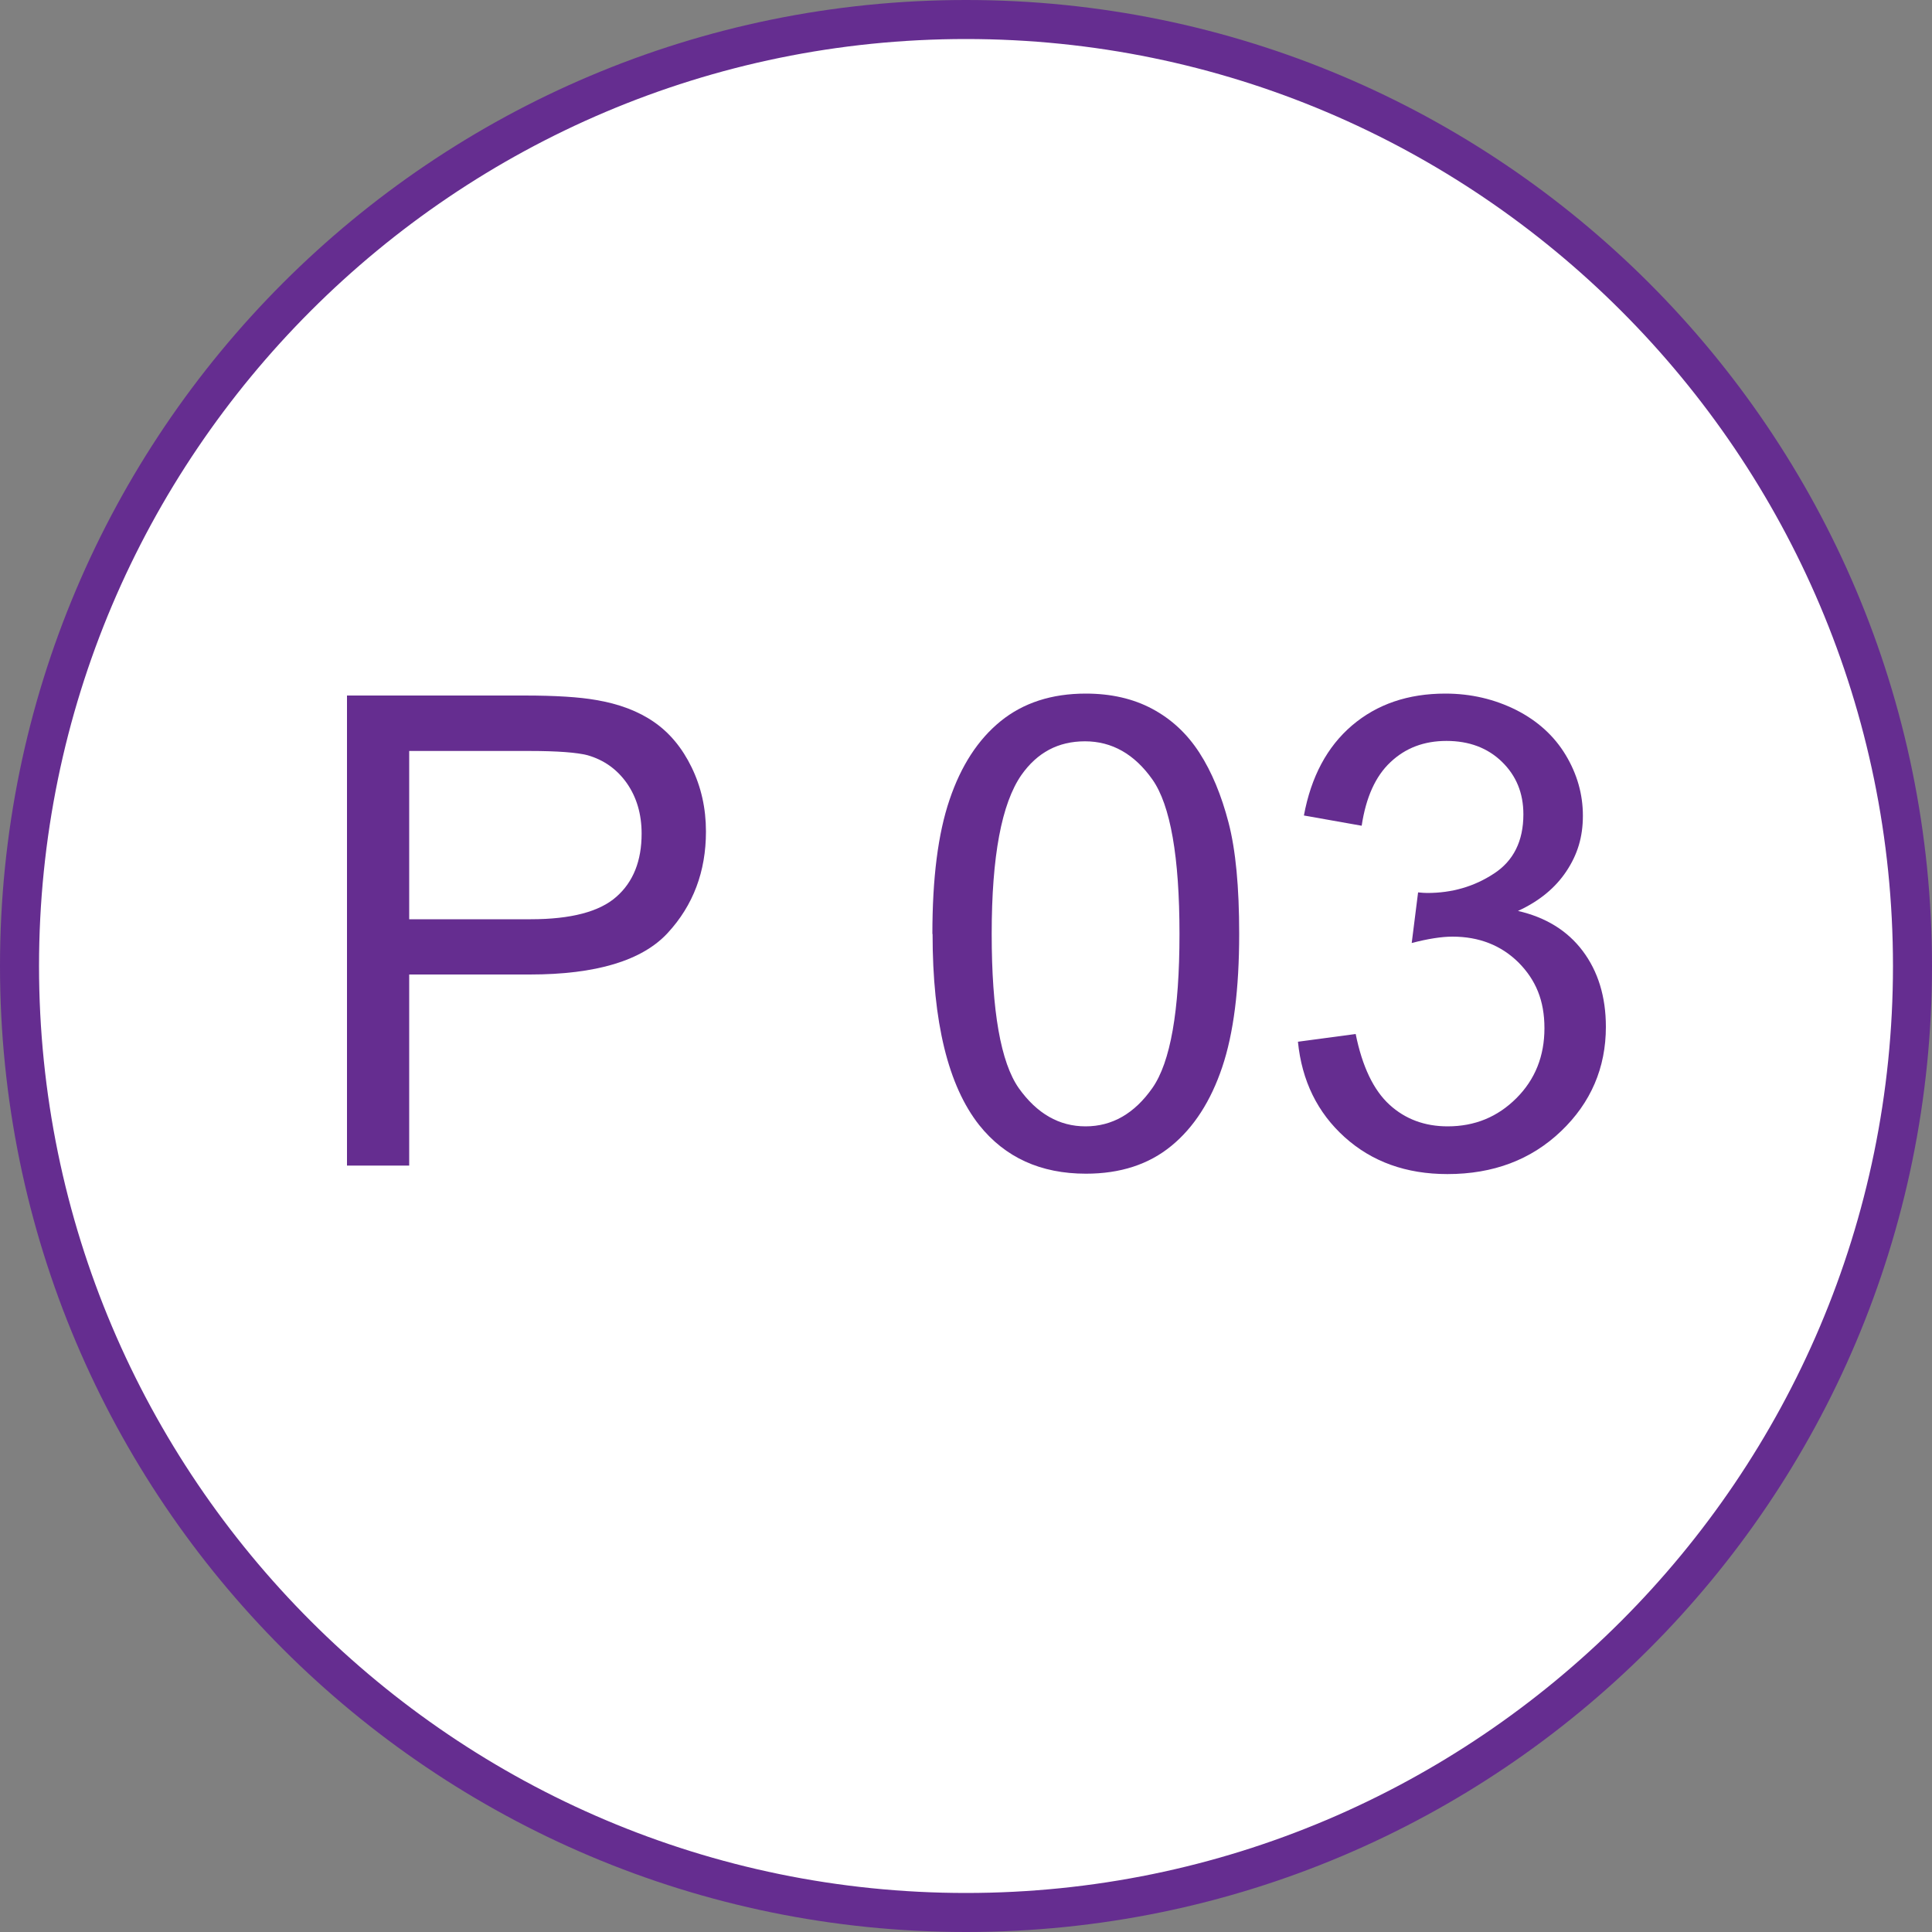 <?xml version="1.0" encoding="UTF-8"?>
<svg xmlns="http://www.w3.org/2000/svg" id="Ebene_1" viewBox="0 0 100 100">
  <rect x="0" y="0" width="100" height="100" fill="#808080" stroke="none"/>
  <defs>
    <style>.cls-1{fill:#652d90;}.cls-2{fill:#fff;}</style>
  </defs>
  <path class="cls-2" d="M50,98.99C22.99,98.99,1.01,77.01,1.01,50S22.99,1.01,50,1.01s48.99,21.98,48.99,48.99-21.98,48.99-48.99,48.99Z"></path>
  <path class="cls-1" d="M50,2.02c26.46,0,47.98,21.53,47.98,47.98s-21.53,47.98-47.98,47.98S2.02,76.46,2.02,50,23.54,2.02,50,2.02M50,0C22.39,0,0,22.39,0,50s22.39,50,50,50,50-22.39,50-50S77.61,0,50,0h0Z"></path>
  <path class="cls-1" d="M17.96,60.34v-24.34h9.18c1.62,0,2.85.08,3.7.23,1.2.2,2.2.58,3.01,1.14.81.56,1.46,1.34,1.95,2.35.49,1.01.74,2.11.74,3.32,0,2.07-.66,3.82-1.98,5.25-1.32,1.43-3.7,2.15-7.14,2.15h-6.24v9.89h-3.22ZM21.18,47.58h6.29c2.08,0,3.56-.39,4.43-1.16.88-.77,1.31-1.87,1.31-3.27,0-1.02-.26-1.89-.77-2.62-.51-.72-1.19-1.2-2.03-1.44-.54-.14-1.54-.22-3-.22h-6.23v8.7Z"></path>
  <path class="cls-1" d="M48.26,48.34c0-2.88.29-5.19.89-6.95.59-1.75,1.47-3.11,2.64-4.06s2.64-1.43,4.41-1.43c1.3,0,2.45.26,3.44.79.99.53,1.8,1.28,2.44,2.27.64.99,1.14,2.2,1.51,3.62.37,1.42.55,3.34.55,5.75,0,2.86-.29,5.16-.88,6.91-.59,1.75-1.46,3.11-2.63,4.07-1.17.96-2.64,1.44-4.42,1.44-2.35,0-4.19-.84-5.53-2.52-1.6-2.03-2.41-5.32-2.41-9.89ZM51.33,48.34c0,4,.47,6.65,1.4,7.98.94,1.32,2.09,1.98,3.46,1.98s2.53-.66,3.46-1.99,1.4-3.98,1.4-7.97-.47-6.67-1.4-7.99-2.1-1.98-3.49-1.98-2.47.58-3.29,1.74c-1.03,1.48-1.54,4.22-1.54,8.22Z"></path>
  <path class="cls-1" d="M67.18,53.92l2.99-.4c.34,1.69.93,2.91,1.75,3.66.82.75,1.83,1.12,3.01,1.12,1.41,0,2.59-.49,3.56-1.46.97-.97,1.45-2.18,1.45-3.62s-.45-2.5-1.34-3.4c-.9-.89-2.04-1.34-3.42-1.34-.56,0-1.27.11-2.11.33l.33-2.62c.2.02.36.03.48.03,1.27,0,2.42-.33,3.44-1,1.02-.66,1.53-1.69,1.53-3.07,0-1.1-.37-2-1.11-2.72-.74-.72-1.7-1.08-2.87-1.08s-2.13.37-2.9,1.1c-.78.73-1.27,1.83-1.49,3.29l-2.99-.53c.37-2,1.2-3.56,2.49-4.66,1.29-1.1,2.9-1.65,4.83-1.65,1.33,0,2.55.29,3.67.85,1.12.57,1.97,1.35,2.56,2.33s.89,2.03.89,3.14-.28,2.01-.85,2.87-1.4,1.55-2.51,2.06c1.44.33,2.56,1.02,3.35,2.07s1.2,2.36,1.2,3.93c0,2.12-.78,3.93-2.32,5.4-1.55,1.48-3.51,2.22-5.88,2.22-2.14,0-3.91-.64-5.32-1.91-1.41-1.27-2.22-2.92-2.42-4.95Z"></path>
</svg>
